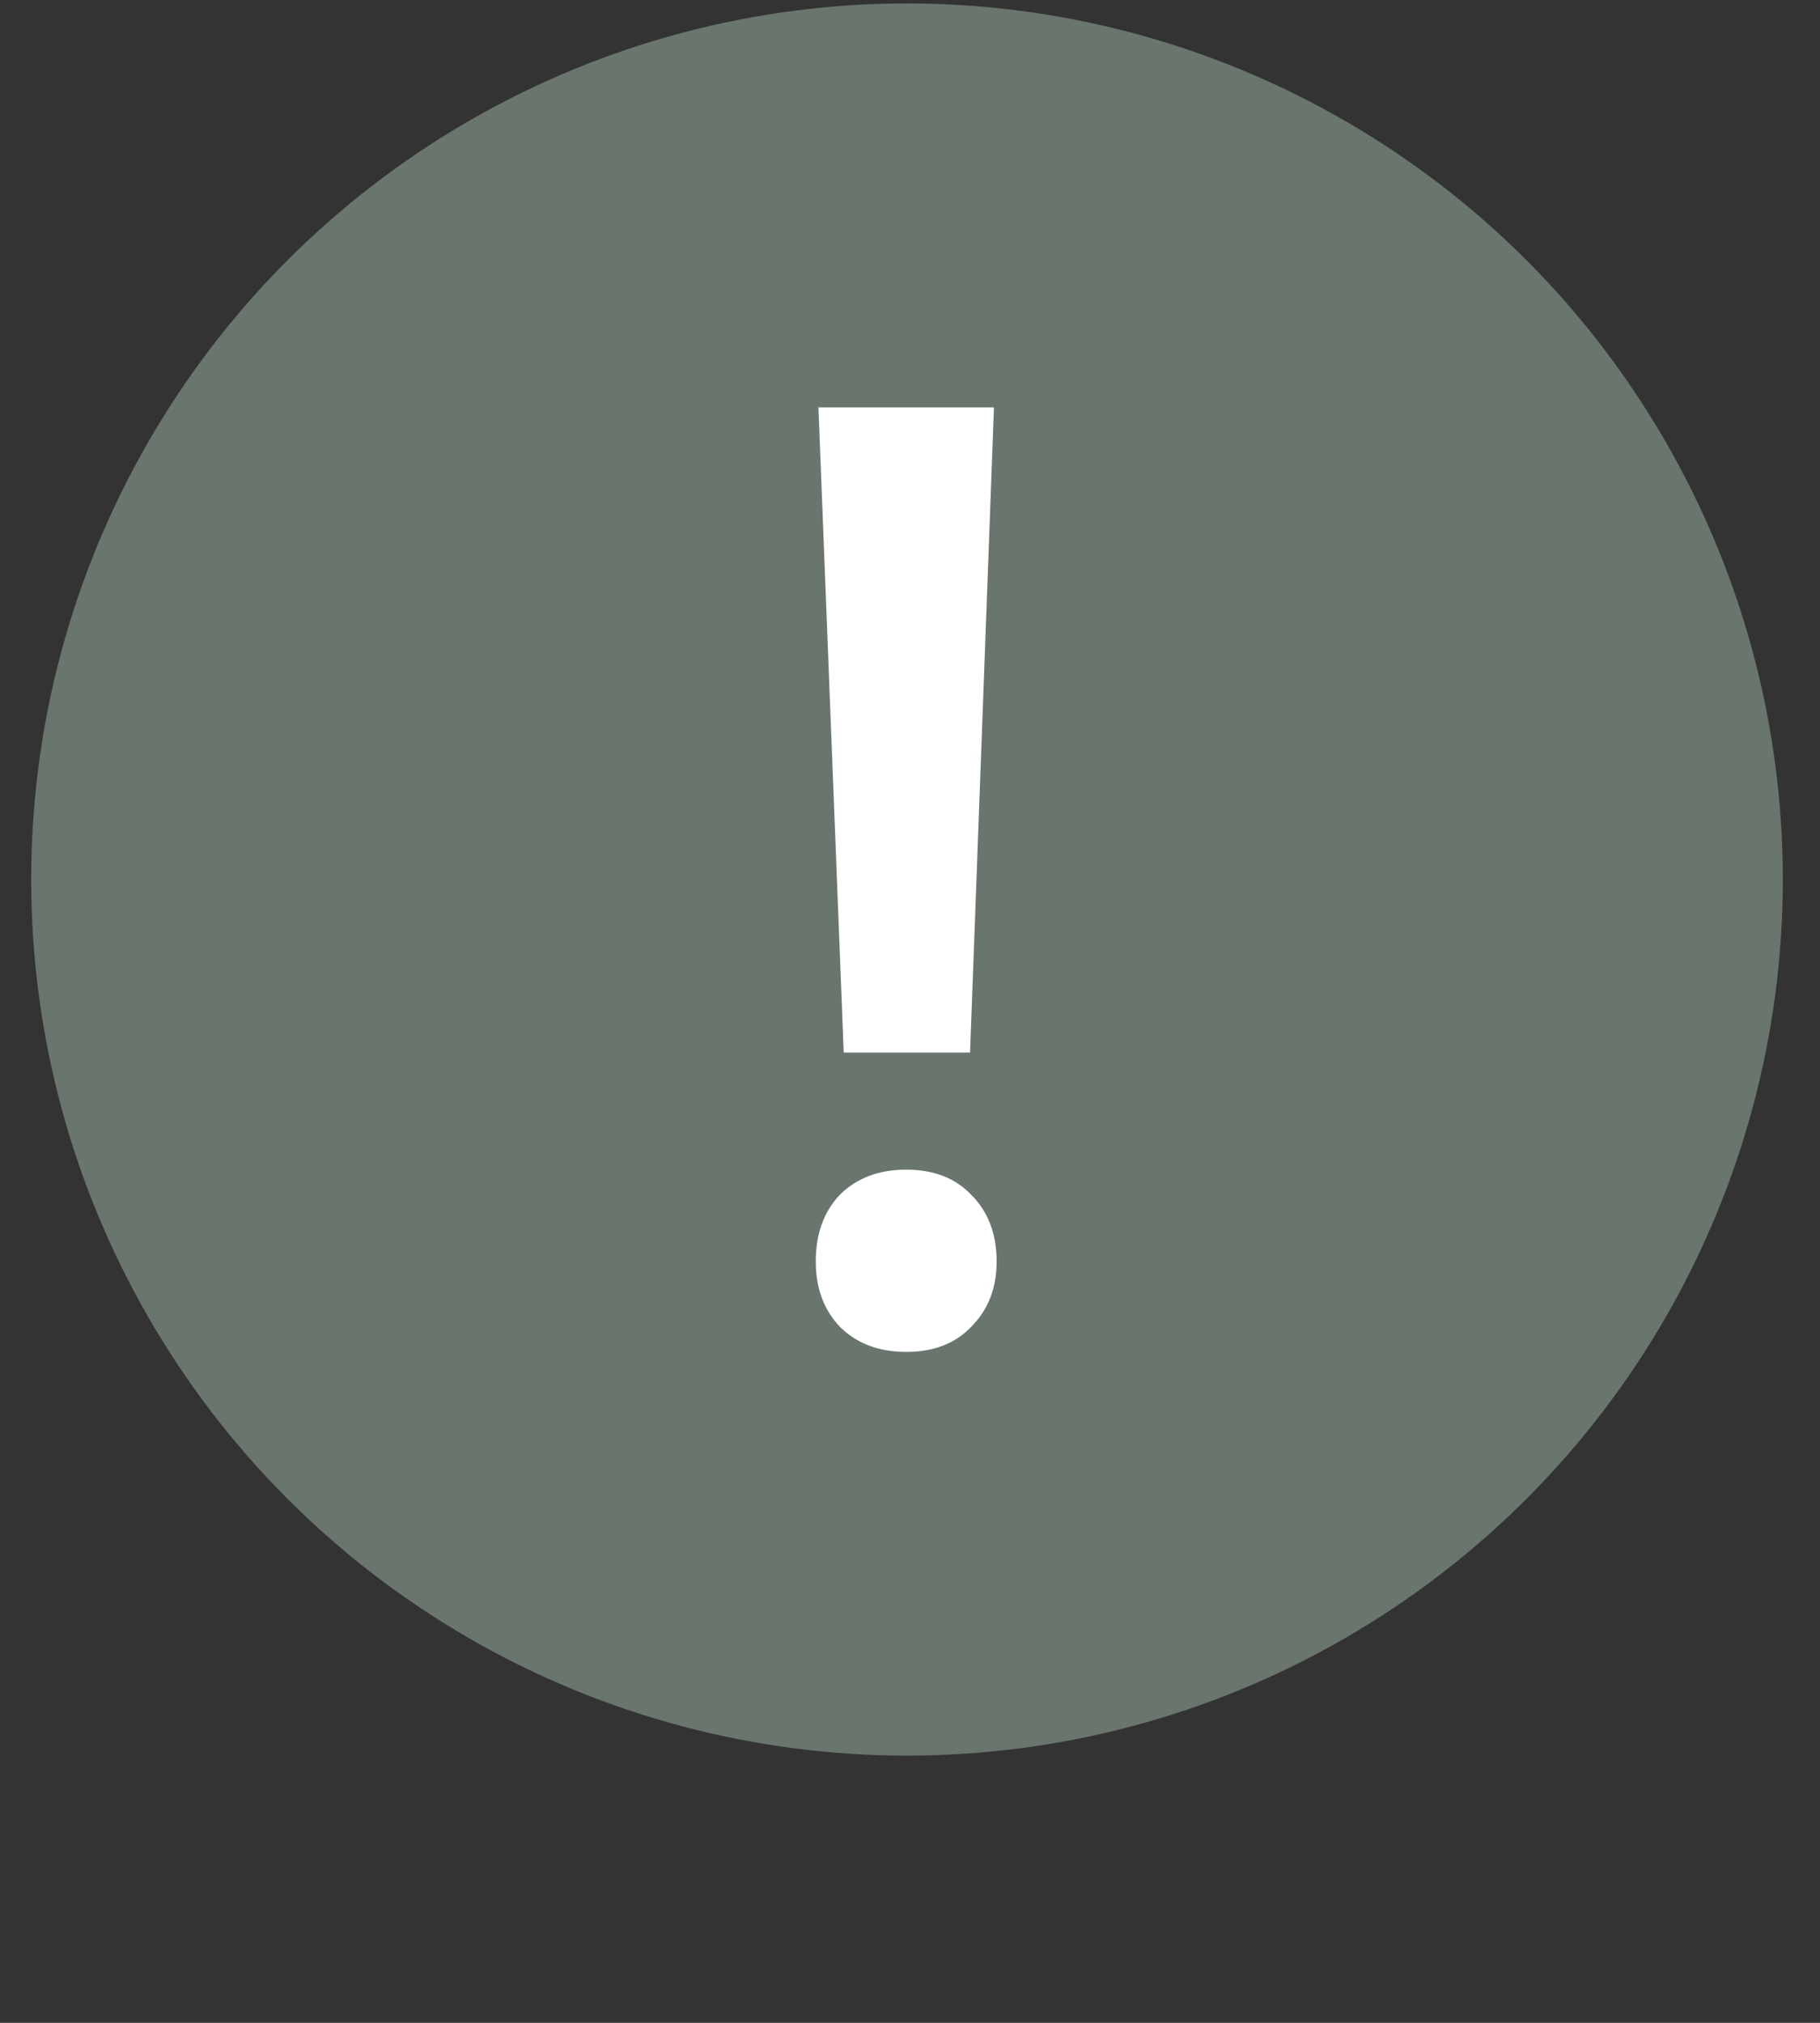 <?xml version="1.0" encoding="UTF-8"?> <svg xmlns="http://www.w3.org/2000/svg" width="45" height="50" viewBox="0 0 45 50" fill="none"><rect x="0" y="0" width="45" height="50" fill="#333333" stroke="none"/> <circle cx="22.426" cy="21.74" r="21.655" fill="#69756D"></circle> <path d="M20.17 31.18C20.17 30.5 20.368 29.952 20.762 29.536C21.179 29.119 21.727 28.911 22.406 28.911C23.086 28.911 23.623 29.119 24.017 29.536C24.434 29.952 24.642 30.5 24.642 31.18C24.642 31.837 24.434 32.374 24.017 32.791C23.623 33.208 23.086 33.416 22.406 33.416C21.727 33.416 21.179 33.208 20.762 32.791C20.368 32.374 20.17 31.837 20.17 31.18ZM20.861 26.017L20.236 10.07H24.576L23.985 26.017H20.861Z" fill="white"></path> </svg> 